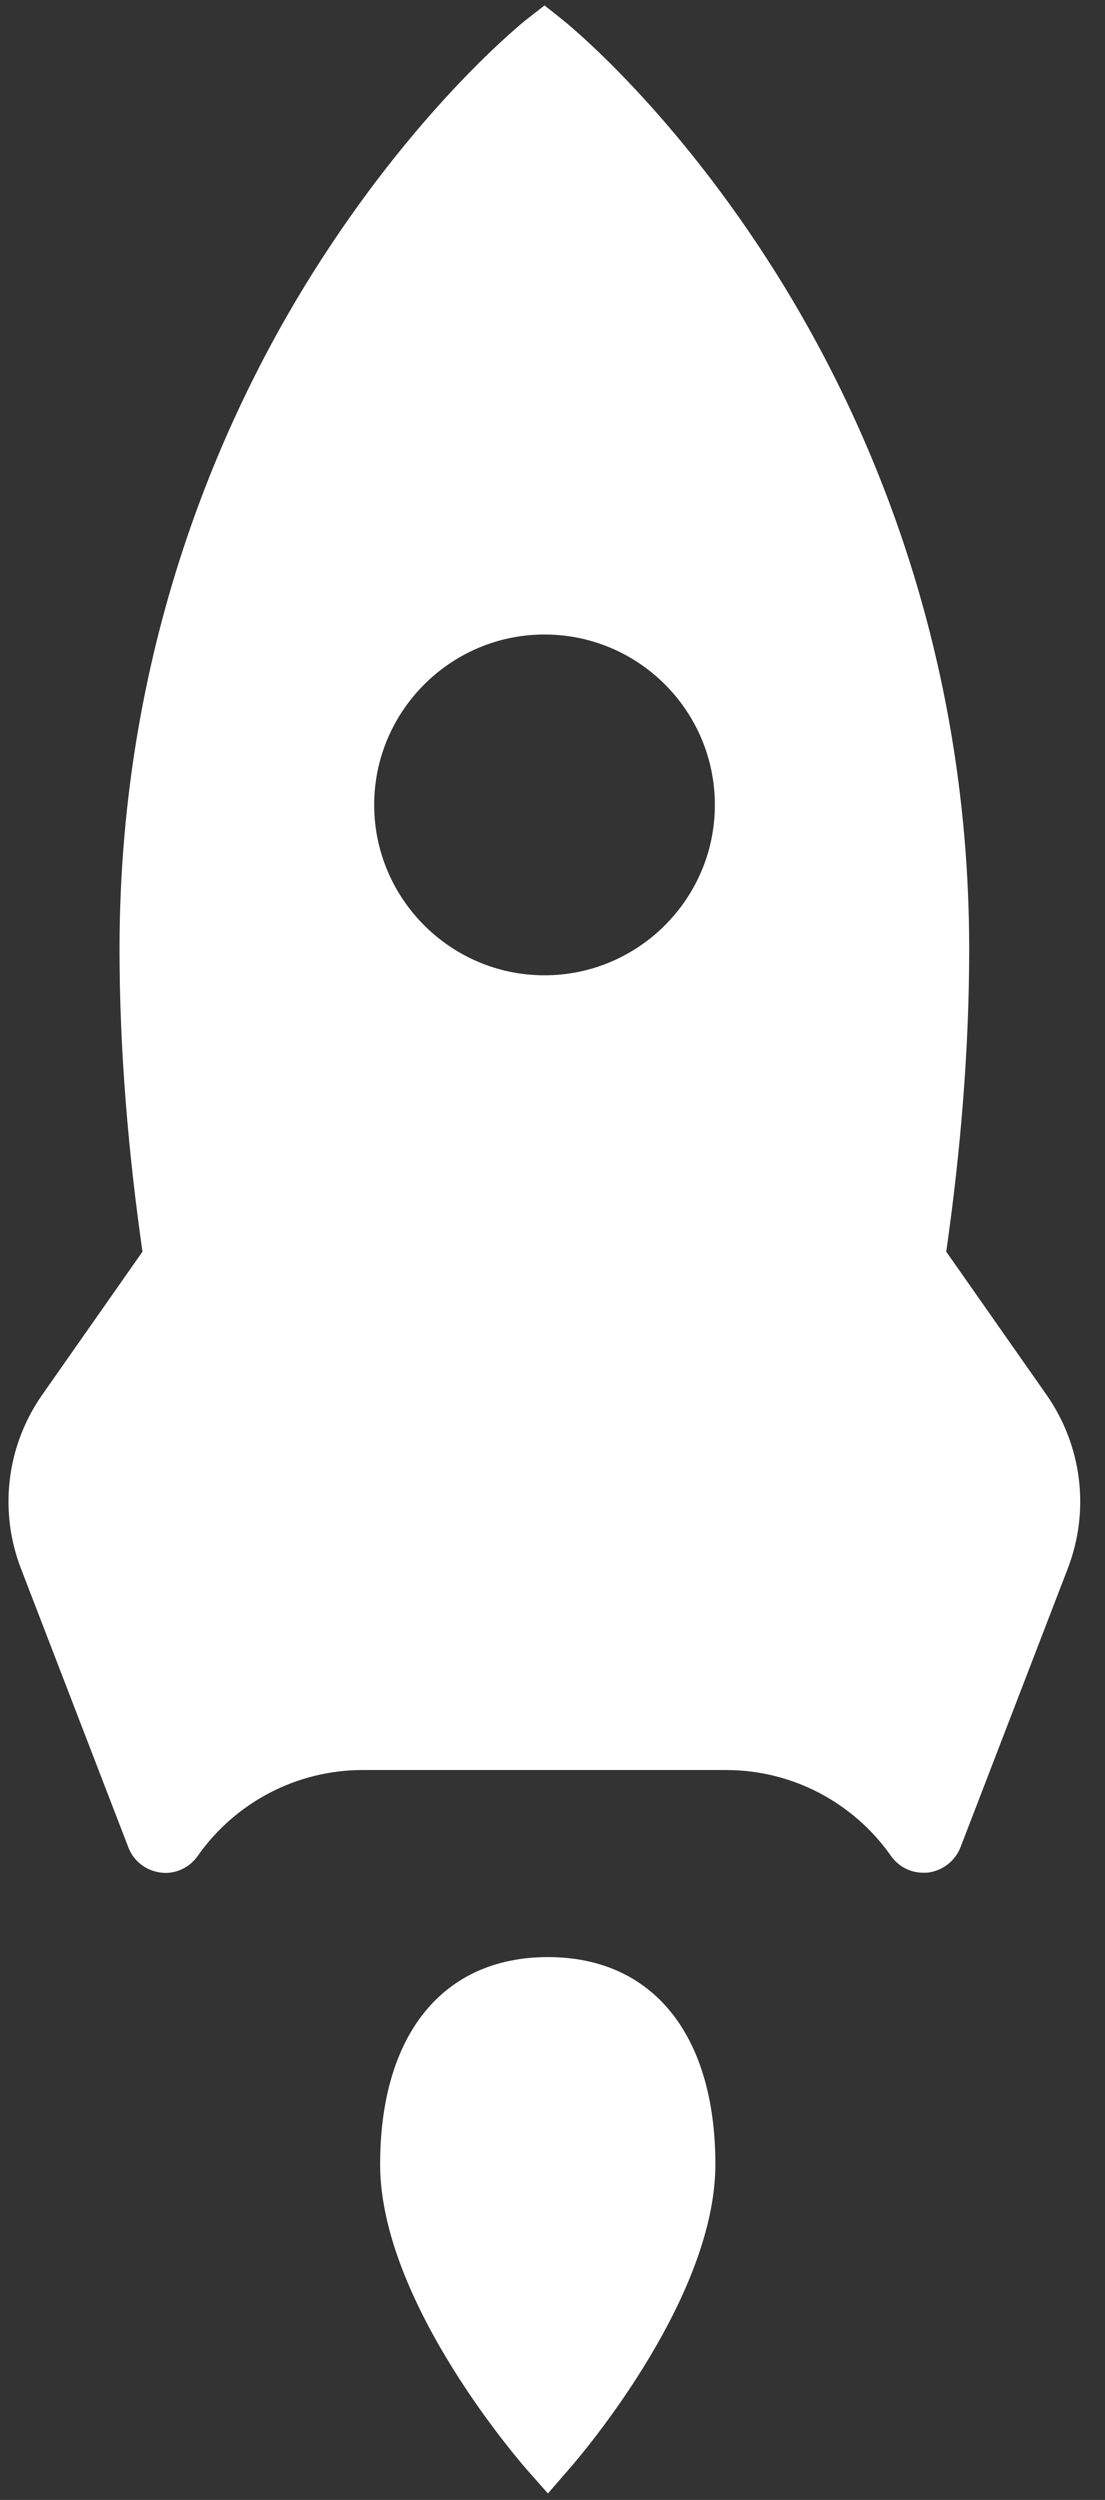 <svg width="65" height="147" viewBox="0 0 65 147" fill="none" xmlns="http://www.w3.org/2000/svg">
<rect x="0" y="0" width="65" height="147" fill="#333333" stroke="none"/>
<g clip-path="url(#clip0_1215_712)">
<path d="M61.561 82.02L55.661 73.6C56.491 67.8 57.011 61.79 57.011 55.82C57.011 37.43 50.531 23.58 45.101 15.2C39.201 6.08 33.351 1.37 33.101 1.17L32.031 0.32L30.941 1.17C30.691 1.37 24.841 6.08 18.941 15.2C13.511 23.58 7.031 37.43 7.031 55.82C7.031 61.79 7.551 67.8 8.381 73.6L2.481 82.02C0.391 85.01 -0.079 88.82 1.231 92.23L7.551 108.63C7.861 109.44 8.591 110 9.451 110.11C9.551 110.12 9.631 110.13 9.731 110.13C10.481 110.13 11.191 109.76 11.631 109.13C13.851 105.97 17.471 104.08 21.331 104.08H42.711C44.641 104.08 46.511 104.55 48.181 105.42C49.841 106.29 51.301 107.55 52.411 109.13C52.851 109.76 53.561 110.12 54.311 110.12C54.411 110.12 54.511 110.12 54.601 110.11C55.461 109.99 56.181 109.43 56.501 108.62L62.811 92.23C64.121 88.82 63.651 85.01 61.561 82.02ZM32.031 57.35C26.501 57.35 22.011 52.84 22.011 47.33C22.011 41.82 26.501 37.31 32.031 37.31C37.561 37.31 42.051 41.8 42.051 47.33C42.051 52.86 37.541 57.35 32.031 57.35ZM32.231 115.08C26.051 115.08 22.361 119.64 22.361 127.27C22.361 135.43 30.801 145.02 31.171 145.42L32.231 146.62L33.271 145.42C33.641 145.02 42.081 135.43 42.081 127.27C42.081 119.64 38.391 115.08 32.231 115.08Z" fill="white"/>
</g>
<defs>
<clipPath id="clip0_1215_712">
<rect width="64" height="147" fill="white" transform="translate(0.5)"/>
</clipPath>
</defs>
</svg>
